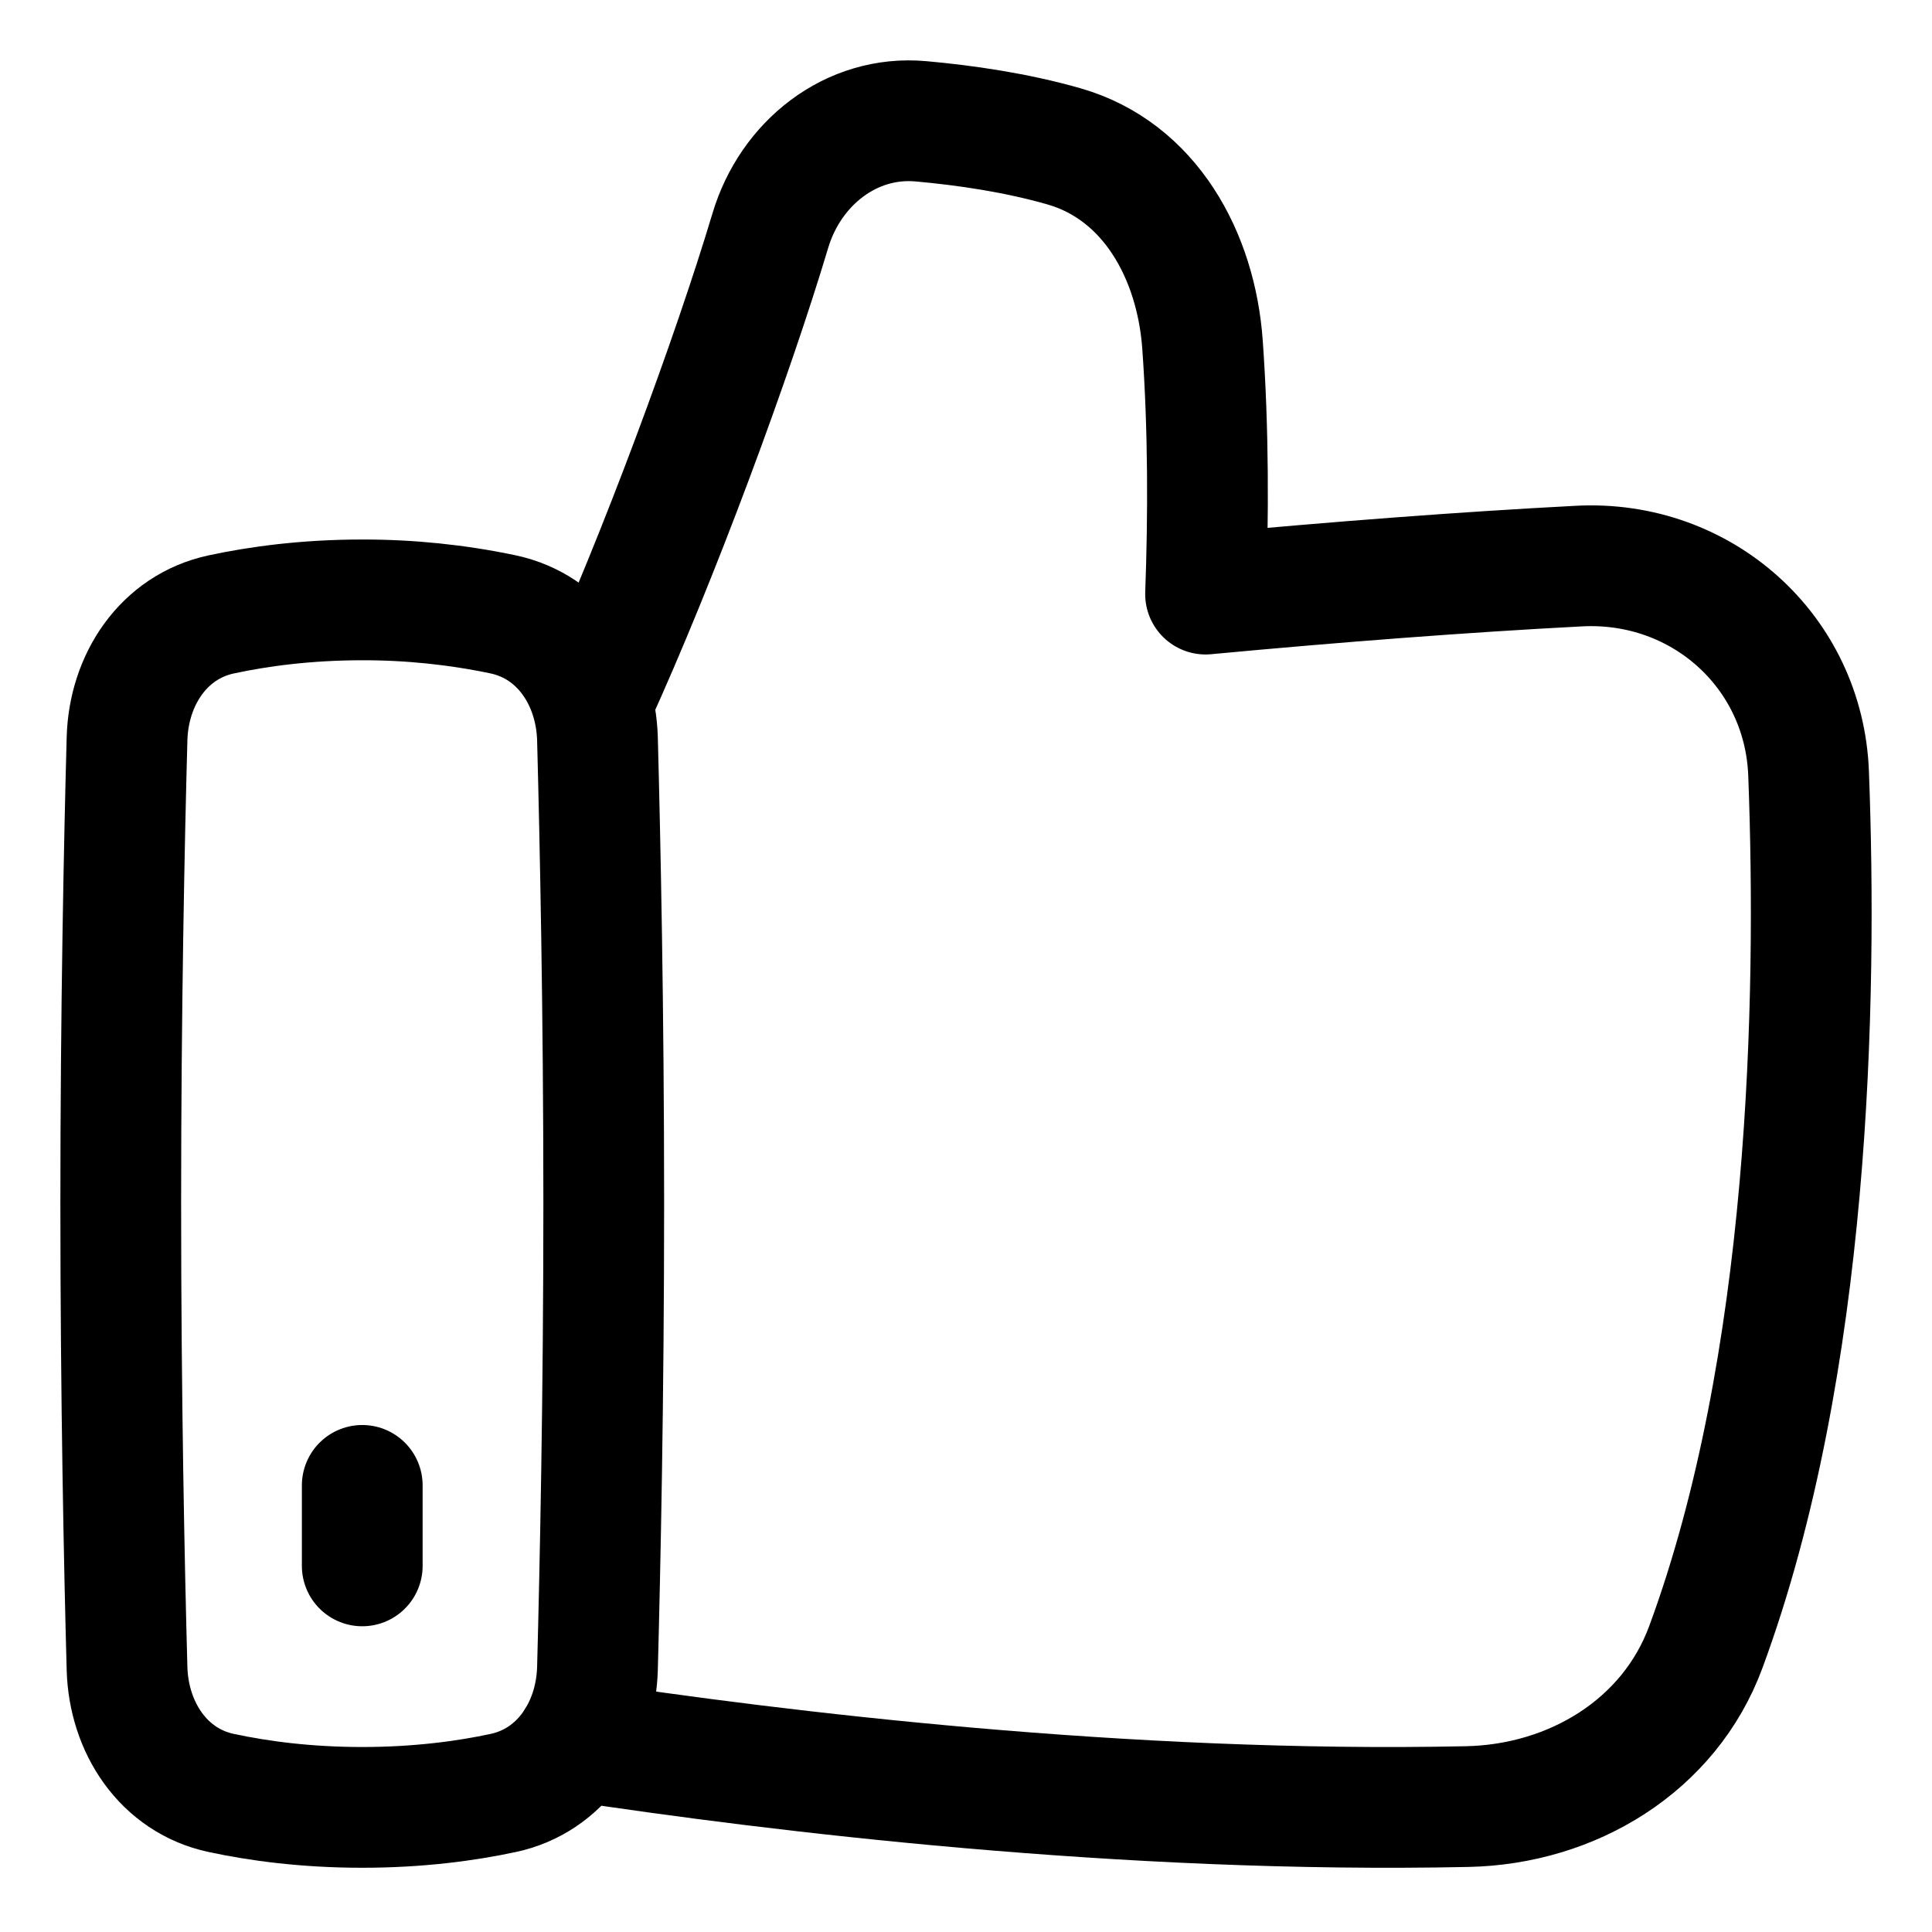 <svg width="24" height="24" viewBox="0 0 24 24" fill="none" xmlns="http://www.w3.org/2000/svg">
<g clip-path="url(#clip0_357_1193)">
<path d="M1.578 20.725C1.598 21.46 2.031 22.12 2.749 22.273C3.211 22.372 3.802 22.452 4.5 22.452C5.198 22.452 5.789 22.372 6.25 22.273C6.969 22.12 7.402 21.459 7.422 20.725C7.455 19.477 7.5 17.365 7.5 14.952C7.5 12.54 7.455 10.428 7.422 9.18C7.402 8.445 6.969 7.785 6.25 7.632C5.675 7.511 5.088 7.451 4.5 7.452C3.802 7.452 3.211 7.533 2.75 7.632C2.031 7.785 1.597 8.446 1.578 9.18C1.544 10.428 1.5 12.54 1.5 14.952C1.5 17.365 1.544 19.477 1.578 20.725Z" stroke="black" stroke-width="1.5" stroke-linecap="round" stroke-linejoin="round"/>
<path d="M7.375 8.69C8.183 6.92 9.105 4.416 9.569 2.866C9.819 2.028 10.572 1.428 11.442 1.507C11.989 1.556 12.623 1.648 13.217 1.818C14.284 2.124 14.859 3.173 14.938 4.281C15.014 5.344 15.011 6.426 14.976 7.38C16.599 7.228 18.192 7.106 19.616 7.032C21.136 6.953 22.41 8.09 22.467 9.61C22.574 12.428 22.486 16.95 21.19 20.461C20.738 21.686 19.532 22.415 18.226 22.442C13.975 22.532 9.658 22.006 7.159 21.627M4.5 19.452V18.452" stroke="black" stroke-width="1.5" stroke-linecap="round" stroke-linejoin="round"/>
</g>
<defs>
<clipPath id="clip0_357_1193">
<rect width="24" height="24" fill="white"/>
</clipPath>
</defs>
</svg>
